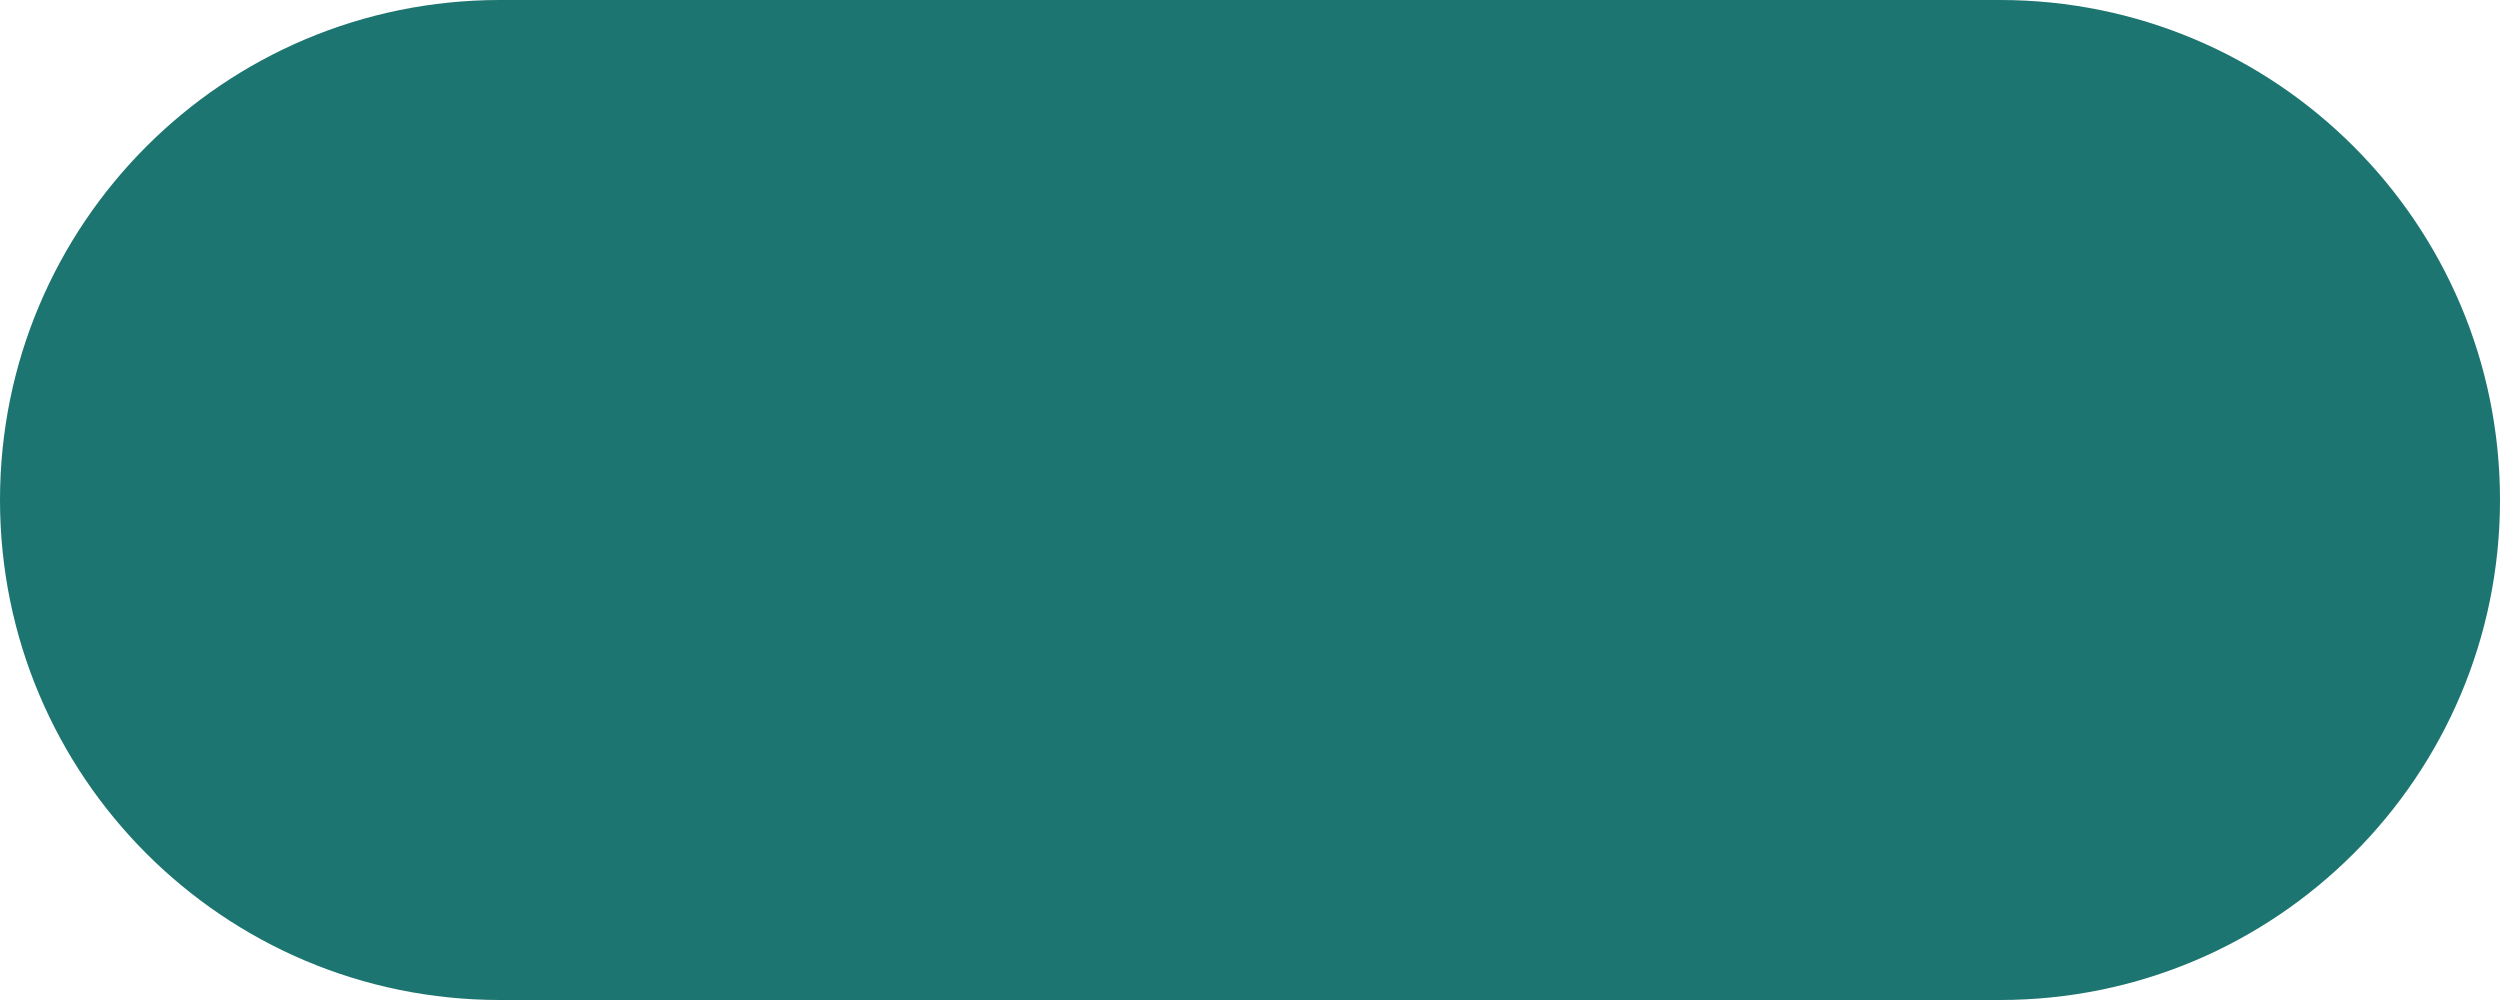 <?xml version="1.0" encoding="UTF-8"?>
<svg xmlns="http://www.w3.org/2000/svg" xmlns:xlink="http://www.w3.org/1999/xlink" width="35px" height="14px" viewBox="0 0 35 14" version="1.1">
<g id="surface1">
<path style=" stroke:none;fill-rule:evenodd;fill:rgb(10.98%,45.882%,43.922%);fill-opacity:1;" d="M 7 0 L 28 0 C 31.867 0 35 3.133 35 7 C 35 10.867 31.867 14 28 14 L 7 14 C 3.133 14 0 10.867 0 7 C 0 3.133 3.133 0 7 0 Z M 7 0 "/>
</g>
</svg>
